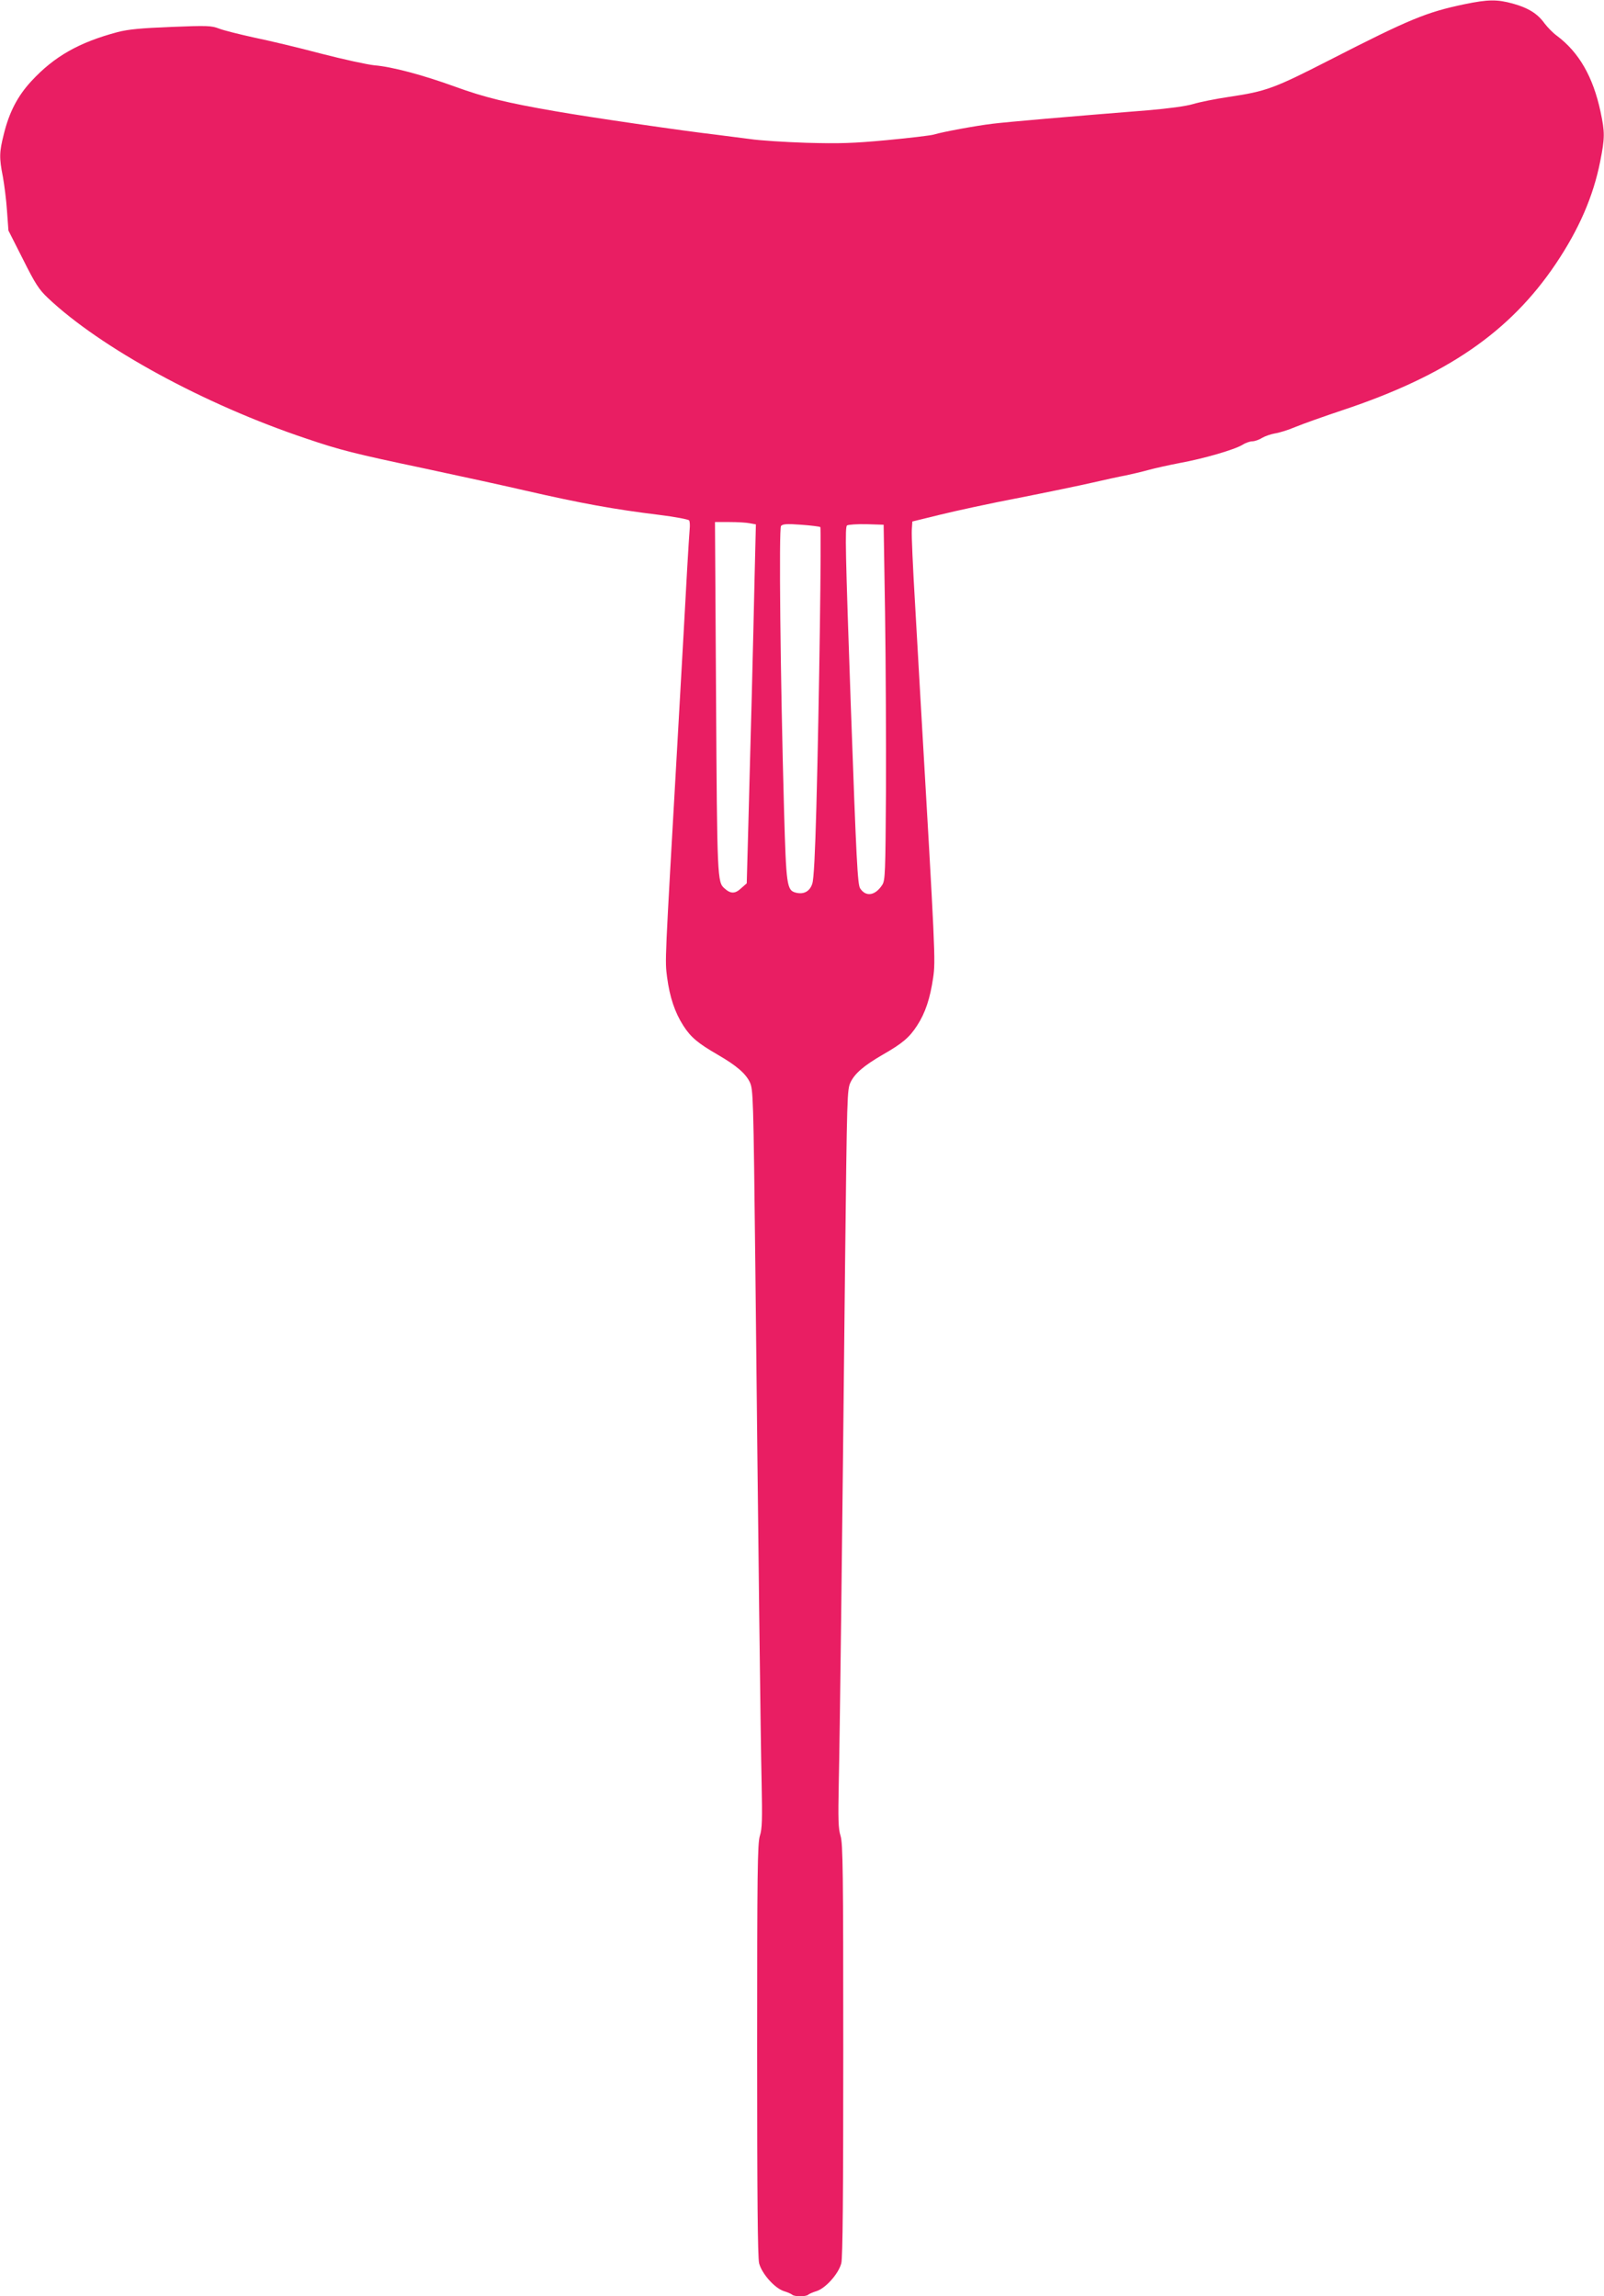 <?xml version="1.0" standalone="no"?>
<!DOCTYPE svg PUBLIC "-//W3C//DTD SVG 20010904//EN"
 "http://www.w3.org/TR/2001/REC-SVG-20010904/DTD/svg10.dtd">
<svg version="1.0" xmlns="http://www.w3.org/2000/svg"
 width="894pt" height="1280pt" viewBox="0 0 894 1280"
 preserveAspectRatio="xMidYMid meet">
<g transform="translate(0,1280) scale(0.1,-0.1)"
fill="#e91e63" stroke="none">
<path d="M8160 12776 c-209 -44 -301 -81 -750 -311 -309 -158 -352 -174 -560
-205 -74 -11 -164 -29 -200 -40 -40 -12 -137 -25 -255 -35 -427 -34 -785 -65
-865 -75 -91 -11 -276 -45 -325 -60 -16 -5 -133 -19 -260 -31 -193 -18 -266
-20 -450 -15 -121 4 -263 13 -315 21 -52 7 -140 18 -195 25 -174 20 -703 97
-890 130 -272 47 -394 77 -559 137 -182 66 -352 111 -449 119 -40 4 -173 33
-297 65 -124 33 -292 73 -375 90 -82 18 -170 40 -195 50 -42 16 -65 17 -265 9
-170 -7 -238 -13 -300 -29 -214 -57 -352 -135 -479 -272 -78 -84 -125 -175
-155 -298 -25 -99 -26 -130 -5 -236 8 -44 19 -129 23 -190 l8 -110 81 -160
c68 -136 89 -169 139 -216 294 -278 871 -593 1438 -783 191 -65 271 -85 655
-166 206 -44 463 -100 570 -125 310 -71 491 -104 744 -135 88 -11 163 -25 167
-31 4 -6 5 -28 3 -48 -2 -20 -8 -119 -14 -221 -5 -102 -30 -536 -54 -965 -72
-1263 -70 -1212 -58 -1312 15 -112 43 -196 91 -271 42 -65 82 -98 191 -161
105 -61 155 -104 179 -153 19 -42 20 -68 31 -1033 17 -1602 29 -2613 35 -2875
4 -202 3 -254 -10 -294 -13 -43 -15 -200 -15 -1193 0 -816 3 -1157 11 -1189
15 -58 86 -138 137 -155 20 -6 41 -15 47 -20 12 -12 78 -12 90 0 6 5 27 14 47
20 51 17 122 97 137 155 8 32 11 373 11 1189 0 995 -2 1150 -15 1193 -13 41
-14 92 -10 299 6 262 18 1244 35 2885 11 952 11 976 31 1018 24 49 74 92 179
153 110 63 149 96 192 163 45 69 72 150 89 266 14 96 12 134 -71 1560 -5 91
-19 328 -30 527 -12 199 -20 383 -18 409 l3 47 155 38 c85 21 283 64 440 94
157 31 341 69 410 85 69 16 152 34 185 40 33 7 89 20 125 30 36 10 117 28 180
40 130 24 300 73 346 101 17 11 42 19 54 19 12 0 37 8 54 19 17 10 49 21 72
25 22 3 74 19 114 36 41 17 159 59 264 94 579 193 931 435 1187 815 129 192
209 375 248 572 26 131 26 162 2 275 -42 197 -121 333 -244 425 -21 15 -51 46
-68 68 -39 55 -91 87 -177 111 -88 24 -137 24 -272 -4z m-3980 -2893 l33 -6
-7 -286 c-3 -157 -11 -459 -16 -671 -6 -212 -14 -533 -19 -715 l-9 -329 -32
-28 c-33 -31 -58 -31 -92 0 -40 34 -41 57 -47 1065 l-6 977 81 0 c45 0 96 -3
114 -7z m392 -21 c7 -8 -6 -966 -22 -1564 -7 -255 -14 -400 -23 -425 -14 -42
-47 -60 -91 -49 -51 13 -54 40 -66 457 -21 758 -29 1573 -17 1587 9 11 32 13
112 7 55 -4 103 -10 107 -13z m361 -482 c4 -272 6 -718 5 -990 -3 -454 -4
-498 -21 -523 -39 -60 -91 -68 -123 -19 -14 22 -21 147 -52 1019 -30 856 -33
996 -21 1004 8 5 57 8 109 7 l95 -3 8 -495z"/>
</g>
</svg>
